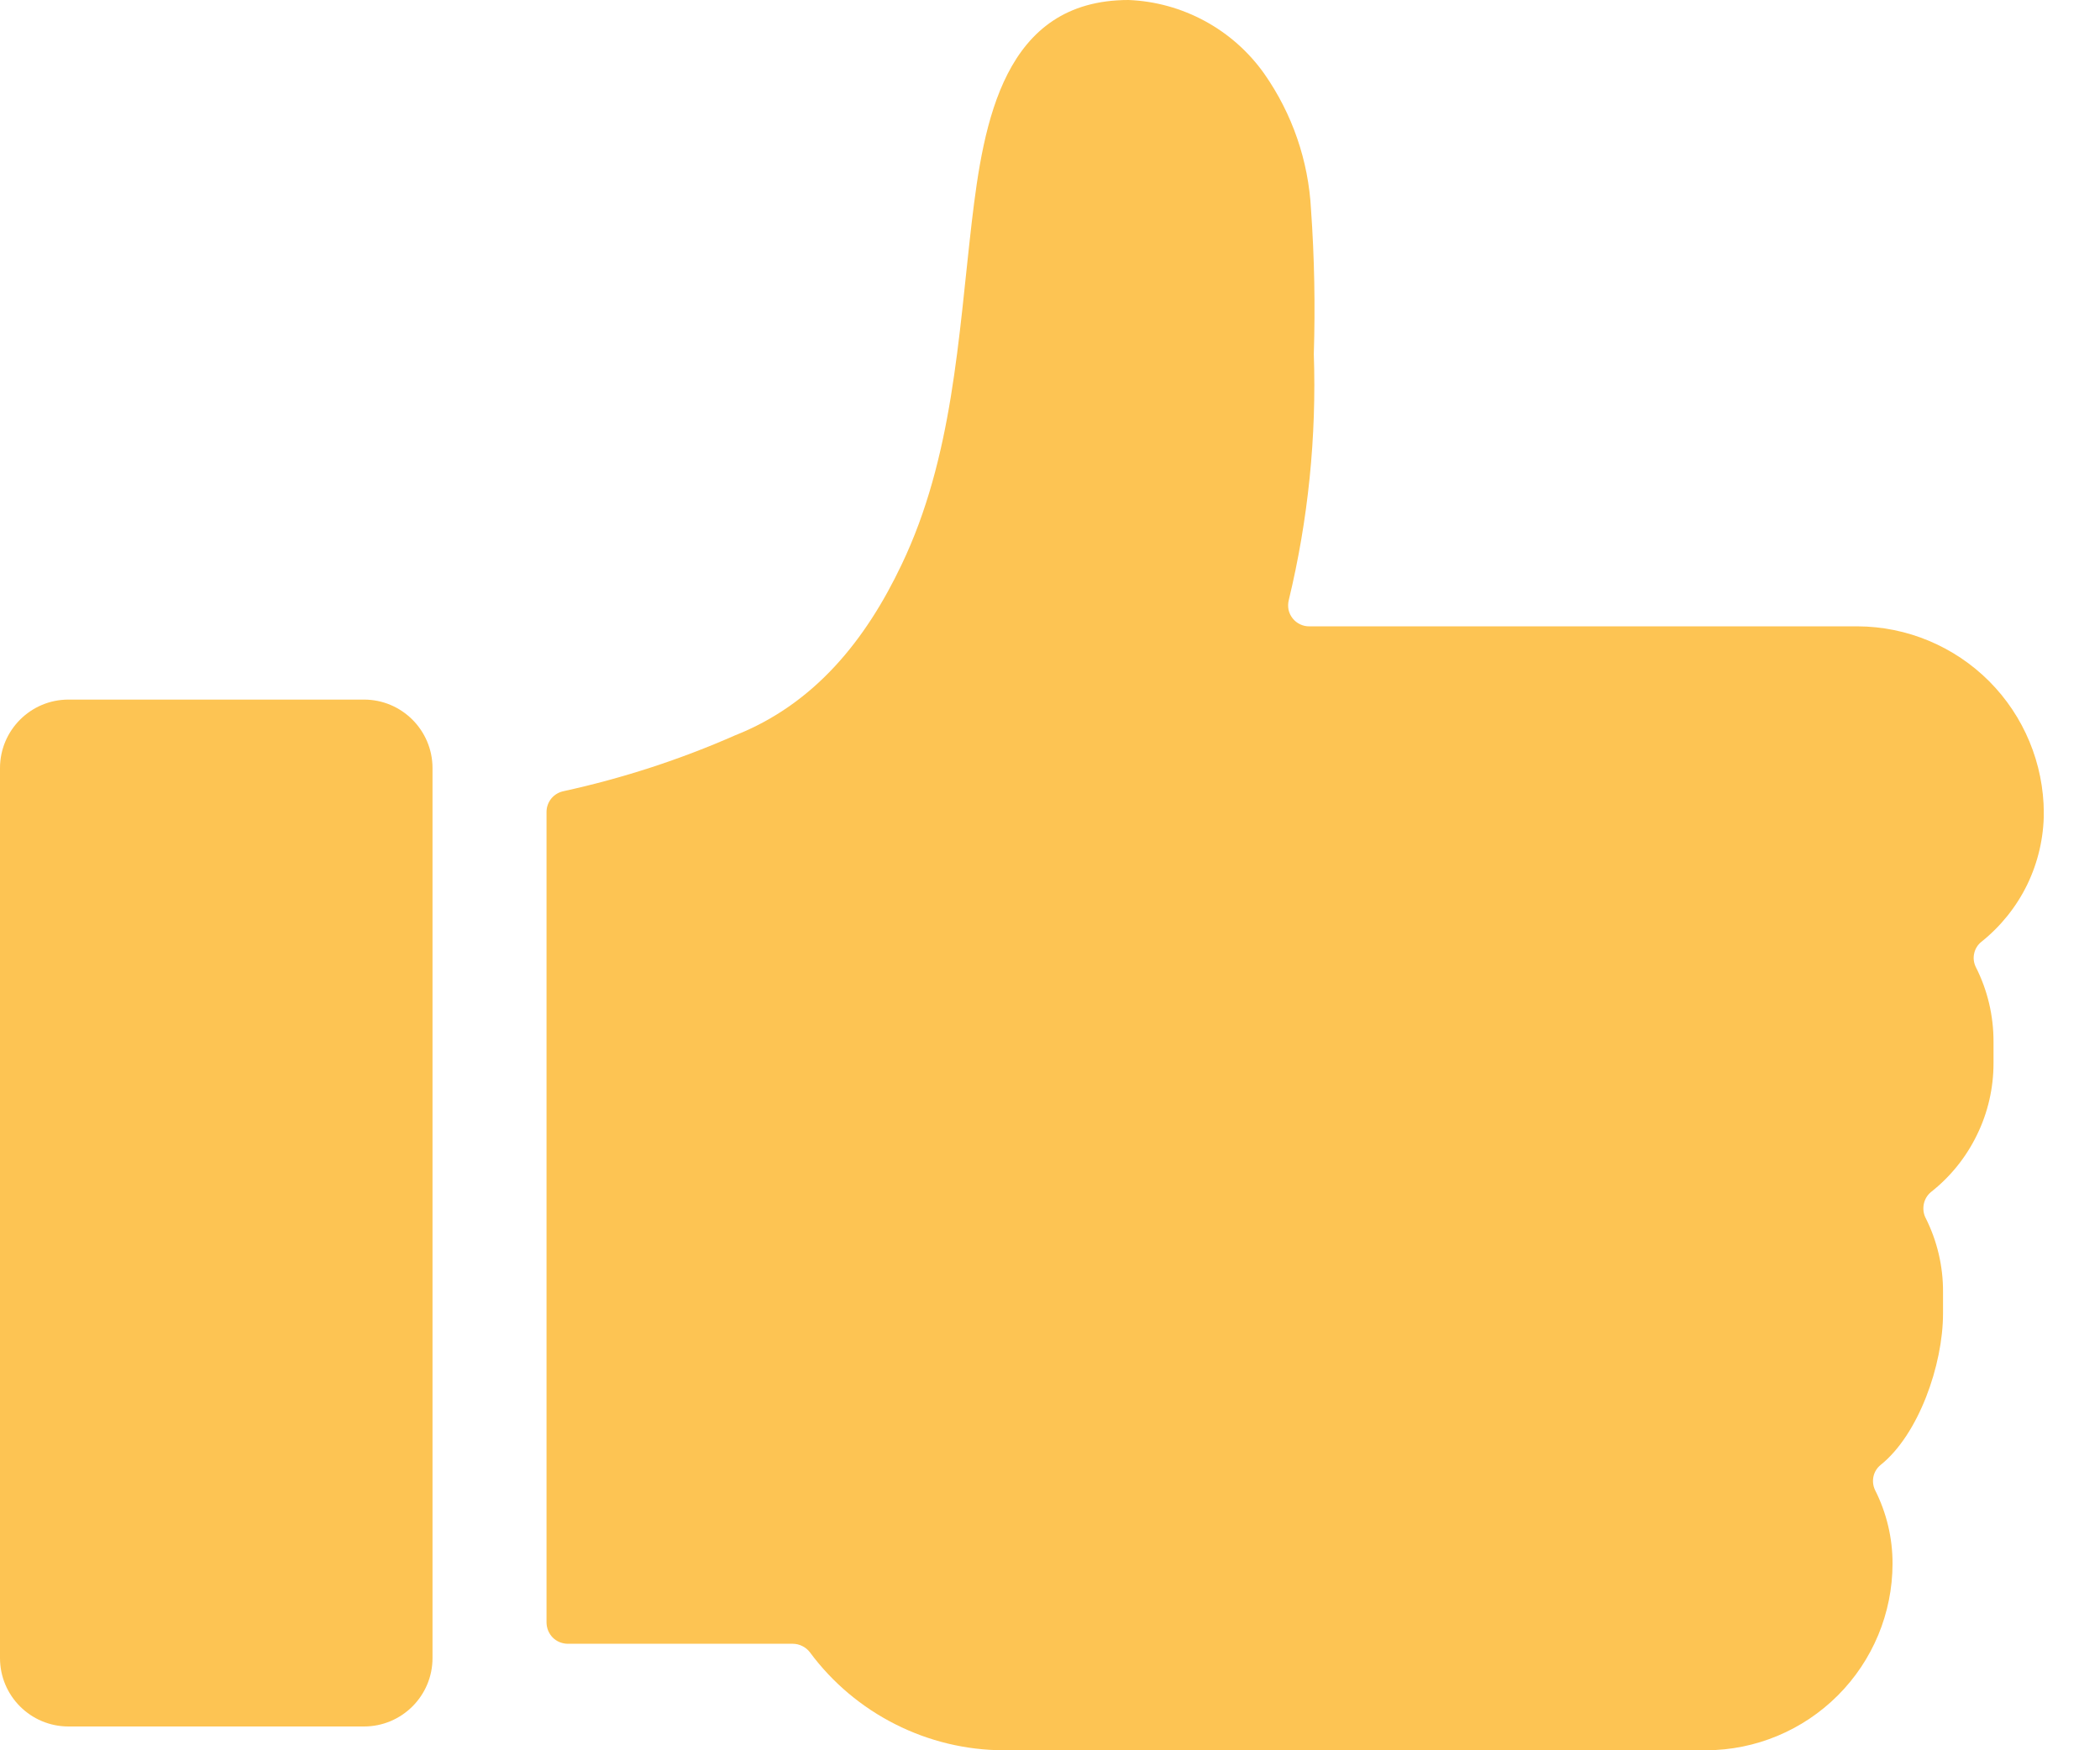 <svg width="24" height="20" viewBox="0 0 24 20" fill="none" xmlns="http://www.w3.org/2000/svg">
<g clip-path="url(#clip0_65_2736)">
<path d="M21.229 7.157H14.966C14.929 7.158 14.892 7.15 14.859 7.134C14.825 7.118 14.796 7.095 14.773 7.066C14.75 7.037 14.734 7.003 14.726 6.967C14.719 6.931 14.72 6.893 14.729 6.857C14.951 5.937 15.047 4.991 15.015 4.046C15.032 3.495 15.022 2.944 14.983 2.394C14.954 1.837 14.769 1.3 14.449 0.843C14.272 0.593 14.04 0.387 13.771 0.241C13.502 0.095 13.203 0.012 12.898 0C11.469 0 11.24 1.403 11.106 2.537C10.952 3.863 10.889 5.231 10.303 6.454C9.895 7.311 9.312 8.043 8.4 8.403C7.771 8.68 7.115 8.893 6.443 9.04C6.388 9.051 6.338 9.08 6.302 9.123C6.266 9.167 6.246 9.221 6.246 9.277V18.537C6.246 18.569 6.252 18.601 6.264 18.631C6.276 18.661 6.294 18.688 6.316 18.711C6.339 18.734 6.366 18.752 6.395 18.764C6.425 18.776 6.457 18.783 6.489 18.783H9.06C9.099 18.783 9.136 18.792 9.171 18.81C9.205 18.827 9.235 18.852 9.258 18.883C9.514 19.228 9.848 19.509 10.233 19.703C10.617 19.897 11.041 19.999 11.472 20H19.5C20.065 19.998 20.605 19.772 21.004 19.373C21.403 18.974 21.628 18.433 21.629 17.869V17.869C21.63 17.576 21.561 17.287 21.429 17.026C21.406 16.978 21.4 16.924 21.411 16.872C21.422 16.82 21.451 16.774 21.492 16.74C21.926 16.394 22.206 15.597 22.206 15.009V14.766C22.208 14.468 22.138 14.174 22.003 13.909C21.981 13.861 21.976 13.807 21.987 13.755C21.998 13.704 22.026 13.657 22.066 13.623C22.29 13.447 22.47 13.224 22.594 12.968C22.719 12.713 22.783 12.433 22.783 12.149V11.906C22.784 11.608 22.715 11.314 22.58 11.049C22.557 11.001 22.55 10.947 22.562 10.895C22.573 10.843 22.602 10.796 22.643 10.763C22.865 10.586 23.045 10.362 23.169 10.107C23.292 9.852 23.357 9.572 23.358 9.289V9.289C23.356 8.724 23.131 8.183 22.733 7.784C22.334 7.385 21.793 7.159 21.229 7.157V7.157Z" fill="#FDC453"/>
<path d="M4.16 7.994H0.783C0.35 7.994 0 8.345 0 8.777V18.946C0 19.378 0.35 19.728 0.783 19.728H4.16C4.592 19.728 4.943 19.378 4.943 18.946V8.777C4.943 8.345 4.592 7.994 4.16 7.994Z" fill="#FDC453"/>
</g>
<defs>
<clipPath id="clip0_65_2736">
<rect width="23.357" height="20" fill="white"/>
</clipPath>
</defs>
</svg>
